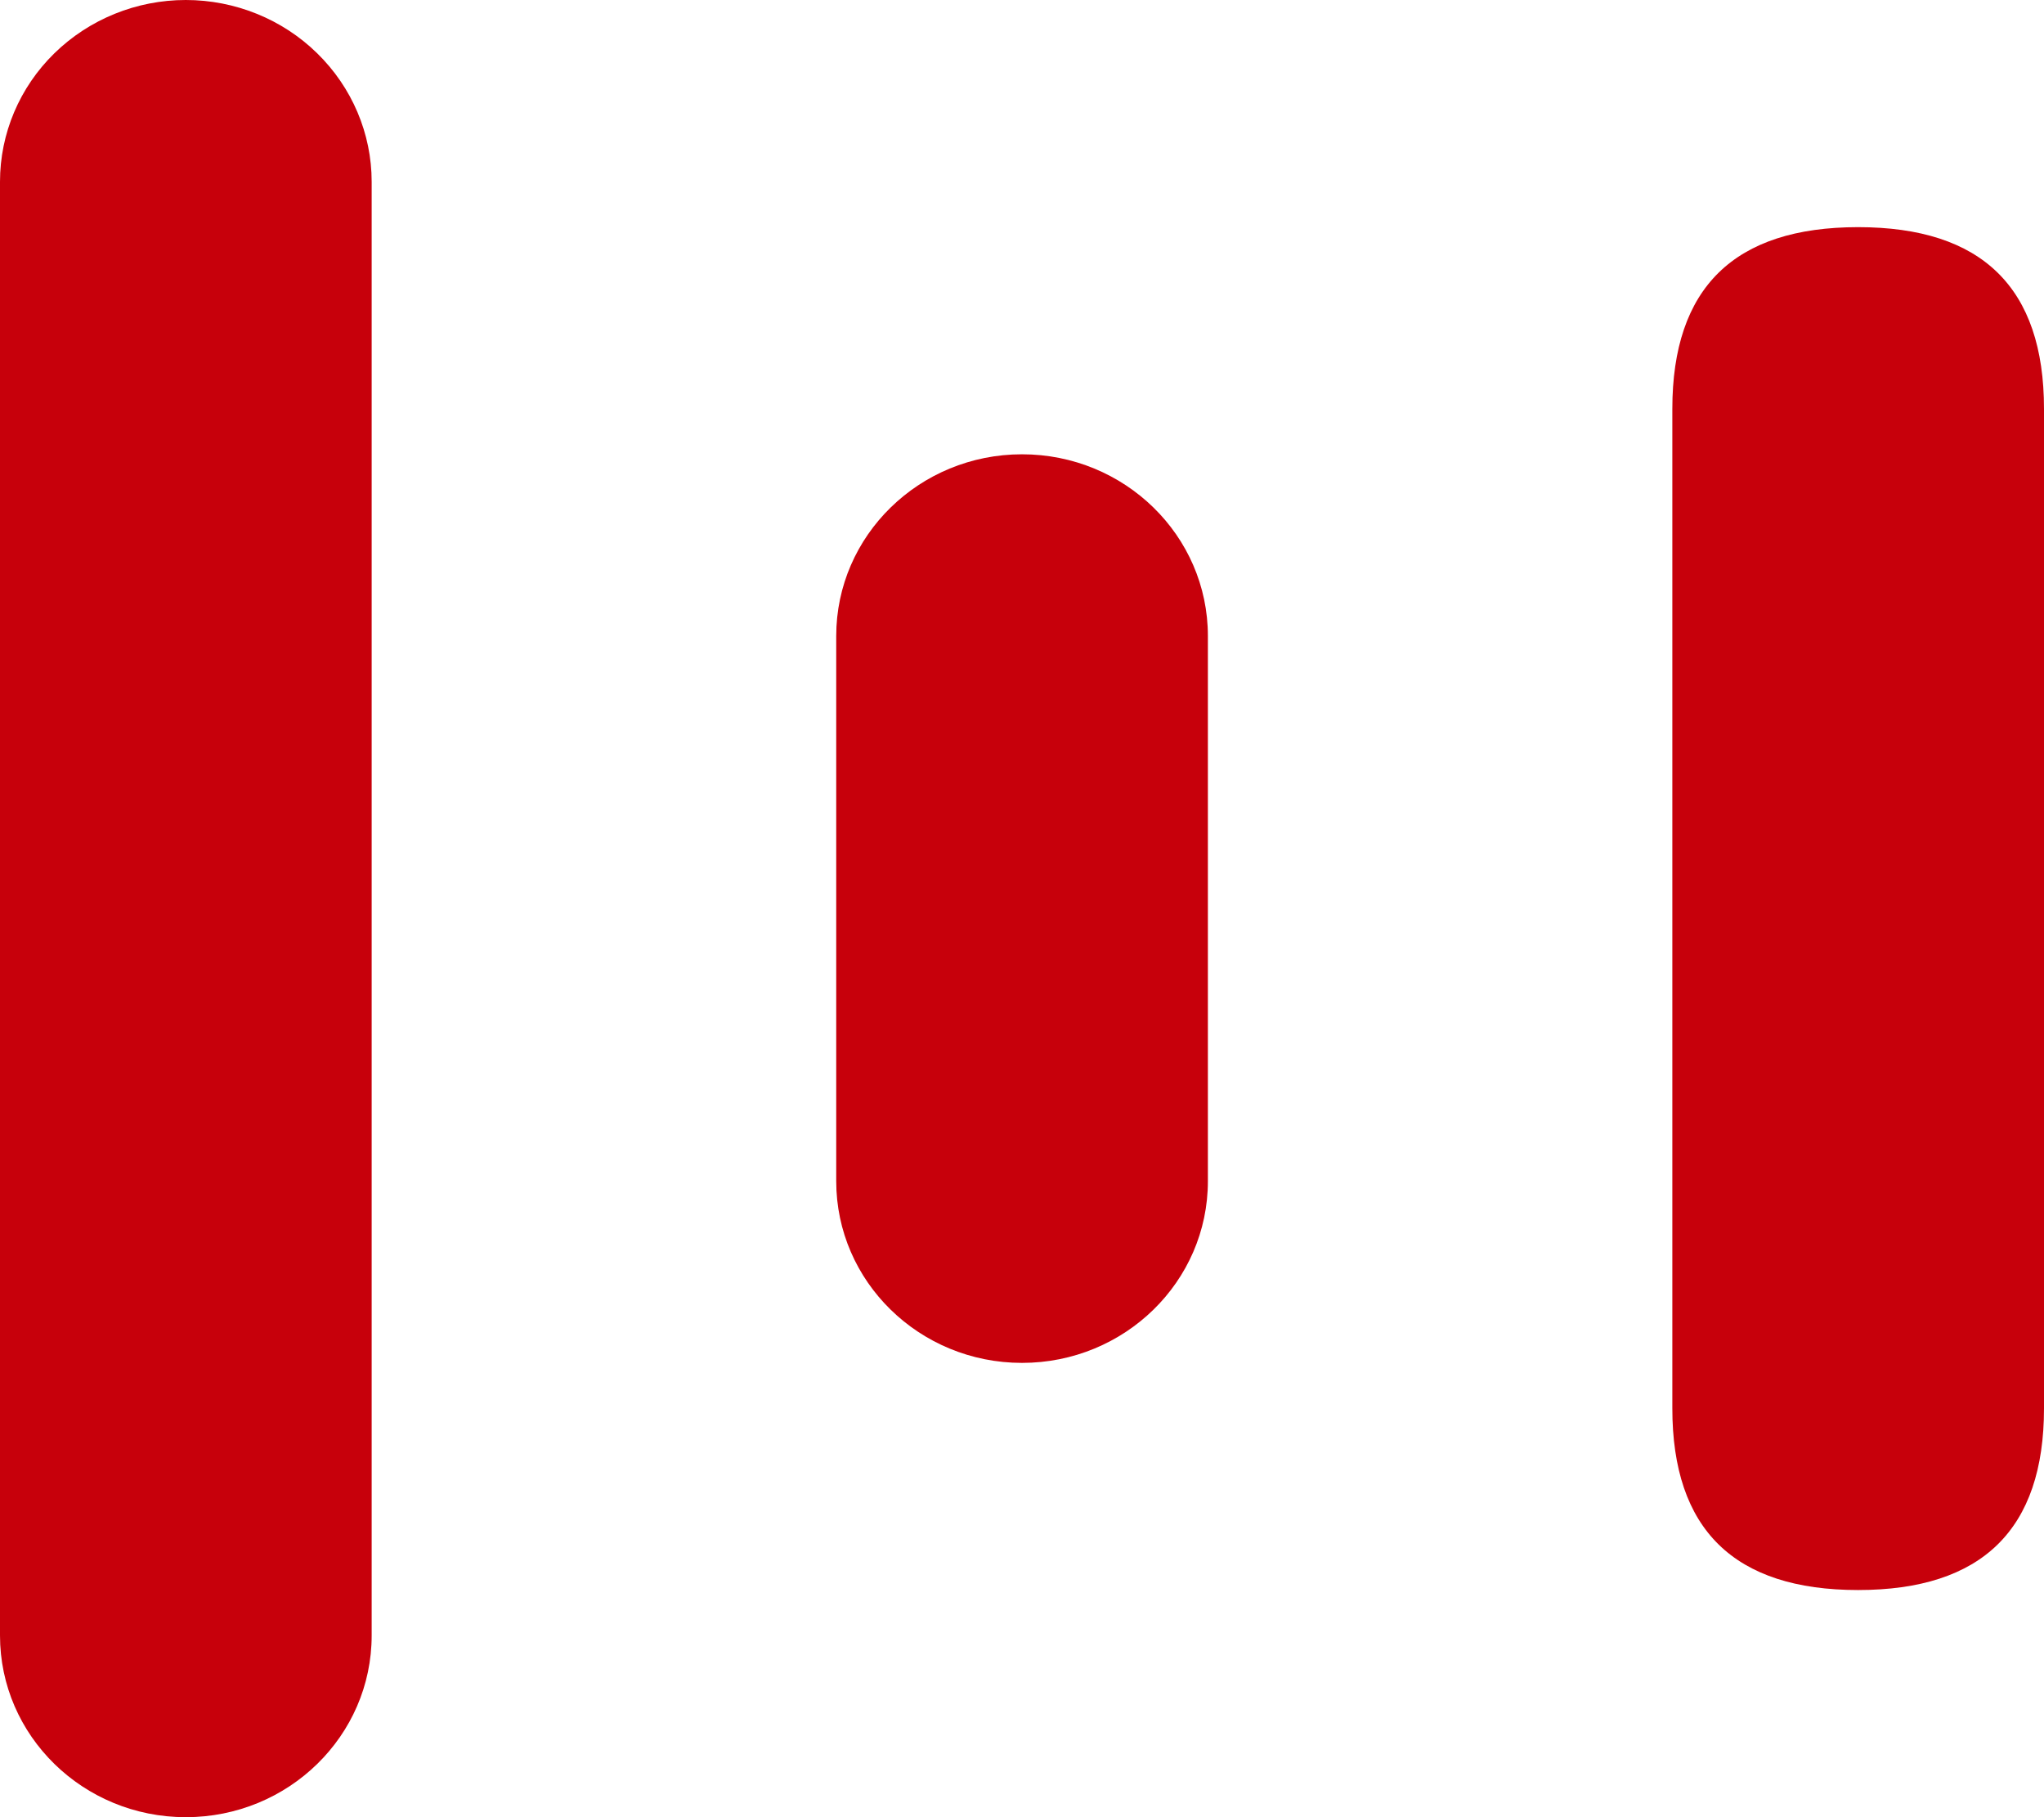<?xml version="1.0" encoding="UTF-8"?>
<svg width="18px" height="16px" viewBox="0 0 18 16" version="1.1" xmlns="http://www.w3.org/2000/svg" xmlns:xlink="http://www.w3.org/1999/xlink">
    <title>Live</title>
    <g id="Day0" stroke="none" stroke-width="1" fill="none" fill-rule="evenodd">
        <g transform="translate(-227, -144)" fill="#C7000B" fill-rule="nonzero" id="Group-24">
            <g id="Group-23" transform="translate(199, 106)">
                <g id="Group-14" transform="translate(27, 33)">
                    <g id="Live" transform="translate(1, 5)">
                        <g id="eTbdr3vNenI2_ts">
                            <path d="M1.636,0 C2.07,0 2.487,0.169 2.793,0.469 C3.1,0.769 3.273,1.176 3.273,1.6 L3.273,14.4 C3.273,15.284 2.54,16 1.636,16 C0.733,16 0,15.284 0,14.4 L0,1.6 C0,1.176 0.172,0.769 0.479,0.469 C0.786,0.169 1.202,0 1.636,0 L1.636,0 Z" id="Path"></path>
                        </g>
                        <g id="eTbdr3vNenI3_ts" transform="translate(7.364, 4)">
                            <path d="M1.636,0 C2.54,0 3.273,0.716 3.273,1.6 L3.273,6.4 C3.273,7.284 2.54,8 1.636,8 C0.733,8 0,7.284 0,6.4 L0,1.6 C0,0.716 0.733,0 1.636,0 Z" id="Path"></path>
                        </g>
                        <g id="eTbdr3vNenI4_ts" transform="translate(14.727, 2)">
                            <path d="M1.636,0 C2.727,0 3.273,0.533 3.273,1.6 L3.273,10.4 C3.273,11.467 2.727,12 1.636,12 C0.545,12 0,11.467 0,10.4 L0,1.6 C0,0.533 0.545,0 1.636,0 Z" id="Path"></path>
                        </g>
                    </g>
                </g>
            </g>
        </g>
    </g>
</svg>
